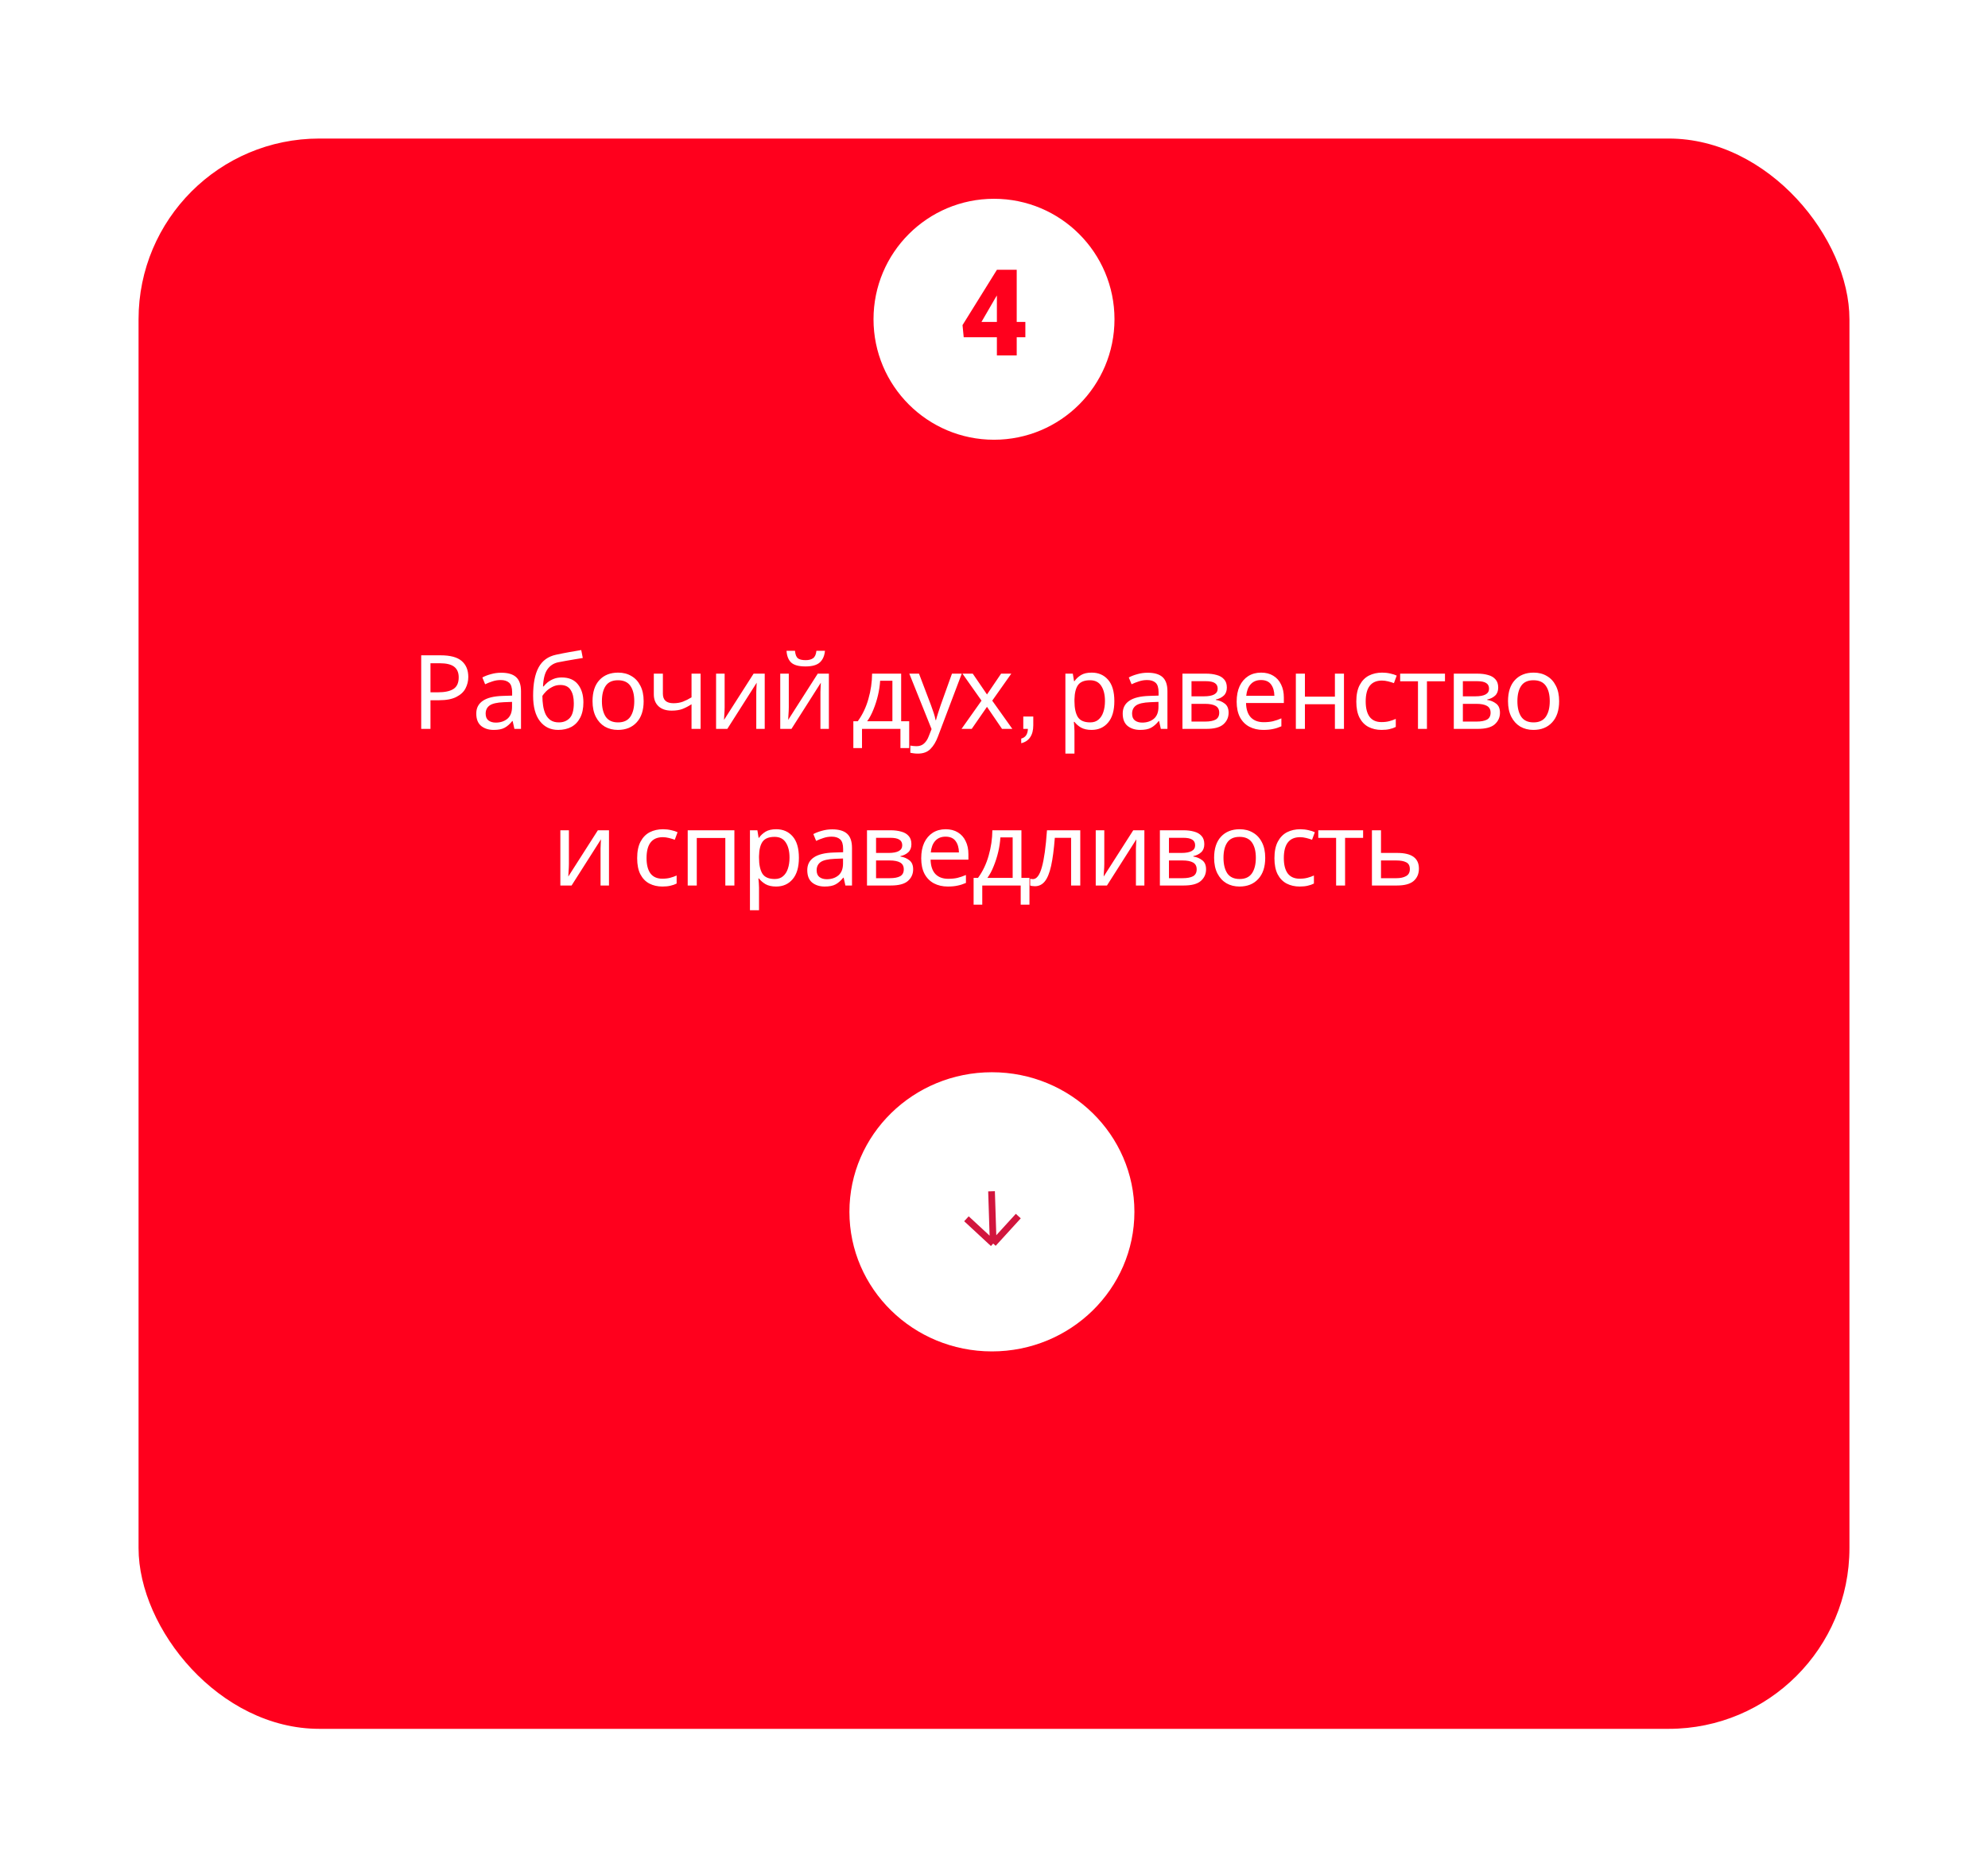 <?xml version="1.0" encoding="UTF-8"?> <svg xmlns="http://www.w3.org/2000/svg" width="330" height="310" viewBox="0 0 330 310" fill="none"><g filter="url(#filter0_d_427_1418)"><rect x="23" y="5" width="284" height="264" rx="30" fill="#FF001D"></rect></g><path d="M73.151 108.787C74.747 108.787 75.91 109.1 76.64 109.728C77.37 110.355 77.735 111.238 77.735 112.379C77.735 113.052 77.581 113.685 77.273 114.278C76.977 114.859 76.469 115.332 75.751 115.697C75.044 116.062 74.08 116.245 72.86 116.245H71.457V121H69.918V108.787H73.151ZM73.014 110.104H71.457V114.928H72.689C73.852 114.928 74.719 114.739 75.289 114.363C75.859 113.987 76.144 113.348 76.144 112.447C76.144 111.66 75.893 111.073 75.392 110.685C74.89 110.298 74.097 110.104 73.014 110.104ZM83.2 111.678C84.317 111.678 85.144 111.923 85.68 112.413C86.216 112.903 86.484 113.685 86.484 114.757V121H85.389L85.098 119.7H85.03C84.631 120.202 84.209 120.572 83.764 120.812C83.331 121.051 82.727 121.171 81.951 121.171C81.118 121.171 80.429 120.954 79.881 120.521C79.334 120.076 79.06 119.386 79.06 118.451C79.06 117.539 79.419 116.838 80.138 116.347C80.856 115.846 81.962 115.572 83.456 115.526L85.013 115.475V114.928C85.013 114.164 84.847 113.633 84.517 113.337C84.186 113.04 83.719 112.892 83.114 112.892C82.635 112.892 82.179 112.966 81.746 113.114C81.312 113.251 80.908 113.411 80.531 113.593L80.069 112.464C80.469 112.248 80.942 112.065 81.489 111.917C82.037 111.757 82.607 111.678 83.2 111.678ZM83.644 116.57C82.504 116.615 81.712 116.798 81.267 117.117C80.834 117.436 80.617 117.887 80.617 118.468C80.617 118.982 80.771 119.358 81.079 119.597C81.398 119.837 81.803 119.957 82.293 119.957C83.069 119.957 83.713 119.746 84.226 119.324C84.739 118.89 84.996 118.229 84.996 117.339V116.518L83.644 116.57ZM88.495 115.492C88.495 113.485 88.797 111.923 89.401 110.805C90.006 109.676 90.981 108.969 92.326 108.684C93.067 108.524 93.792 108.382 94.499 108.256C95.206 108.131 95.867 108.017 96.483 107.914L96.74 109.231C96.34 109.288 95.89 109.363 95.388 109.454C94.886 109.534 94.39 109.619 93.9 109.71C93.41 109.79 92.988 109.87 92.634 109.95C91.893 110.11 91.306 110.497 90.872 111.113C90.439 111.717 90.194 112.664 90.137 113.953H90.239C90.399 113.736 90.616 113.514 90.889 113.285C91.174 113.057 91.511 112.864 91.899 112.704C92.298 112.544 92.748 112.464 93.25 112.464C94.436 112.464 95.331 112.846 95.936 113.61C96.54 114.374 96.842 115.367 96.842 116.587C96.842 117.602 96.665 118.451 96.312 119.136C95.958 119.82 95.468 120.333 94.841 120.675C94.214 121.006 93.484 121.171 92.651 121.171C91.385 121.171 90.376 120.686 89.624 119.717C88.871 118.748 88.495 117.339 88.495 115.492ZM92.771 119.922C93.512 119.922 94.111 119.683 94.567 119.204C95.023 118.725 95.251 117.904 95.251 116.741C95.251 115.806 95.075 115.07 94.721 114.534C94.379 113.987 93.809 113.713 93.01 113.713C92.509 113.713 92.053 113.827 91.642 114.055C91.231 114.272 90.889 114.523 90.616 114.808C90.342 115.093 90.148 115.332 90.034 115.526C90.034 116.085 90.074 116.627 90.154 117.151C90.234 117.676 90.371 118.149 90.564 118.571C90.77 118.982 91.049 119.312 91.403 119.563C91.767 119.803 92.224 119.922 92.771 119.922ZM106.843 116.399C106.843 117.915 106.455 119.09 105.679 119.922C104.915 120.755 103.878 121.171 102.566 121.171C101.756 121.171 101.032 120.989 100.394 120.624C99.767 120.247 99.27 119.706 98.906 118.999C98.541 118.28 98.358 117.414 98.358 116.399C98.358 114.882 98.74 113.713 99.504 112.892C100.268 112.071 101.306 111.66 102.617 111.66C103.45 111.66 104.18 111.849 104.807 112.225C105.446 112.59 105.942 113.126 106.295 113.833C106.66 114.528 106.843 115.384 106.843 116.399ZM99.915 116.399C99.915 117.482 100.126 118.343 100.548 118.982C100.981 119.609 101.665 119.922 102.6 119.922C103.524 119.922 104.203 119.609 104.636 118.982C105.069 118.343 105.286 117.482 105.286 116.399C105.286 115.315 105.069 114.466 104.636 113.85C104.203 113.234 103.518 112.926 102.583 112.926C101.648 112.926 100.97 113.234 100.548 113.85C100.126 114.466 99.915 115.315 99.915 116.399ZM110.036 115.167C110.036 116.216 110.623 116.741 111.798 116.741C112.368 116.741 112.887 116.655 113.355 116.484C113.822 116.302 114.301 116.062 114.791 115.766V111.831H116.297V121H114.791V116.912C114.278 117.243 113.771 117.505 113.269 117.699C112.779 117.881 112.186 117.972 111.49 117.972C110.555 117.972 109.825 117.727 109.301 117.237C108.787 116.746 108.531 116.091 108.531 115.27V111.831H110.036V115.167ZM120.287 117.425C120.287 117.562 120.281 117.767 120.27 118.041C120.259 118.314 120.241 118.588 120.219 118.862C120.207 119.136 120.196 119.352 120.184 119.512L125.094 111.831H126.941V121H125.538V115.595C125.538 115.412 125.538 115.173 125.538 114.876C125.55 114.58 125.561 114.289 125.573 114.004C125.584 113.707 125.596 113.485 125.607 113.337L120.732 121H118.867V111.831H120.287V117.425ZM136.941 108.034C136.861 108.889 136.57 109.539 136.068 109.984C135.578 110.417 134.791 110.634 133.708 110.634C132.59 110.634 131.798 110.417 131.33 109.984C130.874 109.551 130.617 108.901 130.56 108.034H131.963C132.02 108.65 132.18 109.066 132.442 109.283C132.716 109.488 133.149 109.591 133.742 109.591C134.266 109.591 134.677 109.482 134.973 109.266C135.281 109.038 135.464 108.627 135.521 108.034H136.941ZM130.937 117.425C130.937 117.562 130.931 117.767 130.919 118.041C130.908 118.314 130.891 118.588 130.868 118.862C130.857 119.136 130.845 119.352 130.834 119.512L135.743 111.831H137.591V121H136.188V115.595C136.188 115.412 136.188 115.173 136.188 114.876C136.199 114.58 136.211 114.289 136.222 114.004C136.234 113.707 136.245 113.485 136.256 113.337L131.381 121H129.517V111.831H130.937V117.425ZM149.589 111.831V119.734H150.923V124.182H149.469V121H143.089V124.182H141.652V119.734H142.387C143.174 118.651 143.762 117.419 144.149 116.039C144.548 114.648 144.754 113.246 144.765 111.831H149.589ZM146.099 113.012C146.054 113.787 145.934 114.591 145.74 115.424C145.546 116.245 145.295 117.032 144.987 117.784C144.691 118.537 144.343 119.187 143.944 119.734H148.135V113.012H146.099ZM150.941 111.831H152.549L154.533 117.049C154.704 117.505 154.858 117.944 154.995 118.366C155.132 118.776 155.235 119.17 155.303 119.546H155.371C155.44 119.261 155.548 118.89 155.696 118.434C155.845 117.967 155.999 117.499 156.158 117.032L158.023 111.831H159.648L155.696 122.266C155.377 123.132 154.961 123.822 154.448 124.336C153.946 124.849 153.25 125.105 152.361 125.105C152.087 125.105 151.848 125.088 151.642 125.054C151.437 125.031 151.26 125.003 151.112 124.968V123.771C151.238 123.794 151.386 123.817 151.557 123.84C151.739 123.862 151.928 123.874 152.121 123.874C152.646 123.874 153.068 123.725 153.387 123.429C153.718 123.132 153.974 122.739 154.157 122.249L154.636 121.034L150.941 111.831ZM162.928 116.313L159.764 111.831H161.474L163.835 115.287L166.178 111.831H167.872L164.707 116.313L168.043 121H166.332L163.835 117.339L161.303 121H159.61L162.928 116.313ZM169.519 123.378V122.608C169.872 122.517 170.14 122.34 170.323 122.078C170.505 121.815 170.608 121.456 170.631 121H169.861V118.947H171.52V120.401C171.52 121.222 171.349 121.884 171.007 122.386C170.676 122.887 170.18 123.218 169.519 123.378ZM181.213 111.66C182.342 111.66 183.249 112.054 183.933 112.841C184.629 113.628 184.977 114.814 184.977 116.399C184.977 117.961 184.629 119.147 183.933 119.957C183.249 120.766 182.337 121.171 181.196 121.171C180.489 121.171 179.902 121.04 179.434 120.778C178.978 120.504 178.619 120.19 178.357 119.837H178.254C178.277 120.031 178.3 120.276 178.323 120.572C178.345 120.869 178.357 121.125 178.357 121.342V125.105H176.851V111.831H178.083L178.288 113.08H178.357C178.63 112.681 178.99 112.345 179.434 112.071C179.879 111.797 180.472 111.66 181.213 111.66ZM180.94 112.926C180.005 112.926 179.343 113.189 178.955 113.713C178.579 114.238 178.38 115.036 178.357 116.108V116.399C178.357 117.528 178.539 118.4 178.904 119.016C179.28 119.62 179.97 119.922 180.974 119.922C181.533 119.922 181.989 119.768 182.342 119.461C182.707 119.153 182.975 118.736 183.146 118.212C183.329 117.676 183.42 117.066 183.42 116.382C183.42 115.332 183.215 114.494 182.804 113.867C182.405 113.24 181.784 112.926 180.94 112.926ZM190.506 111.678C191.623 111.678 192.45 111.923 192.986 112.413C193.522 112.903 193.79 113.685 193.79 114.757V121H192.695L192.404 119.7H192.336C191.937 120.202 191.515 120.572 191.07 120.812C190.637 121.051 190.032 121.171 189.257 121.171C188.424 121.171 187.735 120.954 187.187 120.521C186.64 120.076 186.366 119.386 186.366 118.451C186.366 117.539 186.725 116.838 187.444 116.347C188.162 115.846 189.268 115.572 190.762 115.526L192.319 115.475V114.928C192.319 114.164 192.153 113.633 191.823 113.337C191.492 113.04 191.024 112.892 190.42 112.892C189.941 112.892 189.485 112.966 189.052 113.114C188.618 113.251 188.213 113.411 187.837 113.593L187.375 112.464C187.774 112.248 188.248 112.065 188.795 111.917C189.342 111.757 189.913 111.678 190.506 111.678ZM190.95 116.57C189.81 116.615 189.017 116.798 188.573 117.117C188.139 117.436 187.923 117.887 187.923 118.468C187.923 118.982 188.077 119.358 188.385 119.597C188.704 119.837 189.109 119.957 189.599 119.957C190.374 119.957 191.019 119.746 191.532 119.324C192.045 118.89 192.302 118.229 192.302 117.339V116.518L190.95 116.57ZM203.652 114.141C203.652 114.711 203.481 115.156 203.139 115.475C202.797 115.794 202.358 116.011 201.822 116.125V116.193C202.392 116.273 202.888 116.478 203.31 116.809C203.732 117.128 203.943 117.63 203.943 118.314C203.943 119.09 203.652 119.734 203.07 120.247C202.5 120.749 201.554 121 200.231 121H196.28V111.831H200.214C200.864 111.831 201.445 111.906 201.959 112.054C202.483 112.191 202.894 112.43 203.19 112.772C203.498 113.103 203.652 113.559 203.652 114.141ZM202.13 114.329C202.13 113.896 201.97 113.582 201.651 113.388C201.343 113.183 200.835 113.08 200.128 113.08H197.785V115.595H199.855C201.371 115.595 202.13 115.173 202.13 114.329ZM202.386 118.314C202.386 117.79 202.187 117.414 201.787 117.185C201.388 116.957 200.801 116.843 200.026 116.843H197.785V119.786H200.06C200.812 119.786 201.388 119.677 201.787 119.461C202.187 119.232 202.386 118.85 202.386 118.314ZM209.334 111.66C210.121 111.66 210.794 111.831 211.352 112.174C211.923 112.516 212.356 113 212.652 113.628C212.96 114.243 213.114 114.967 213.114 115.8V116.707H206.837C206.859 117.744 207.122 118.537 207.623 119.084C208.137 119.62 208.849 119.888 209.762 119.888C210.343 119.888 210.856 119.837 211.301 119.734C211.757 119.62 212.225 119.461 212.704 119.255V120.572C212.236 120.778 211.774 120.926 211.318 121.017C210.862 121.12 210.32 121.171 209.693 121.171C208.826 121.171 208.057 120.994 207.384 120.641C206.722 120.287 206.204 119.763 205.827 119.067C205.462 118.36 205.28 117.499 205.28 116.484C205.28 115.481 205.445 114.62 205.776 113.901C206.118 113.183 206.591 112.63 207.196 112.242C207.812 111.854 208.524 111.66 209.334 111.66ZM209.317 112.892C208.598 112.892 208.028 113.126 207.606 113.593C207.196 114.049 206.951 114.688 206.871 115.509H211.541C211.529 114.734 211.347 114.107 210.993 113.628C210.64 113.137 210.081 112.892 209.317 112.892ZM216.611 111.831V115.646H221.589V111.831H223.094V121H221.589V116.912H216.611V121H215.106V111.831H216.611ZM229.333 121.171C228.523 121.171 227.799 121.006 227.161 120.675C226.533 120.344 226.037 119.831 225.673 119.136C225.319 118.44 225.142 117.55 225.142 116.467C225.142 115.338 225.33 114.42 225.707 113.713C226.083 113.006 226.591 112.487 227.229 112.156C227.879 111.826 228.615 111.66 229.436 111.66C229.903 111.66 230.354 111.712 230.787 111.814C231.22 111.906 231.574 112.02 231.848 112.156L231.386 113.405C231.112 113.303 230.793 113.206 230.428 113.114C230.063 113.023 229.721 112.978 229.402 112.978C227.6 112.978 226.699 114.135 226.699 116.45C226.699 117.556 226.916 118.406 227.349 118.999C227.794 119.58 228.449 119.871 229.316 119.871C229.818 119.871 230.257 119.82 230.633 119.717C231.021 119.614 231.374 119.489 231.694 119.341V120.675C231.386 120.835 231.044 120.954 230.667 121.034C230.302 121.125 229.858 121.171 229.333 121.171ZM239.861 113.097H236.867V121H235.379V113.097H232.42V111.831H239.861V113.097ZM248.697 114.141C248.697 114.711 248.526 115.156 248.184 115.475C247.842 115.794 247.403 116.011 246.867 116.125V116.193C247.437 116.273 247.933 116.478 248.355 116.809C248.777 117.128 248.988 117.63 248.988 118.314C248.988 119.09 248.697 119.734 248.116 120.247C247.546 120.749 246.599 121 245.276 121H241.325V111.831H245.259C245.909 111.831 246.491 111.906 247.004 112.054C247.529 112.191 247.939 112.43 248.236 112.772C248.543 113.103 248.697 113.559 248.697 114.141ZM247.175 114.329C247.175 113.896 247.015 113.582 246.696 113.388C246.388 113.183 245.881 113.08 245.174 113.08H242.83V115.595H244.9C246.417 115.595 247.175 115.173 247.175 114.329ZM247.432 118.314C247.432 117.79 247.232 117.414 246.833 117.185C246.434 116.957 245.846 116.843 245.071 116.843H242.83V119.786H245.105C245.858 119.786 246.434 119.677 246.833 119.461C247.232 119.232 247.432 118.85 247.432 118.314ZM258.81 116.399C258.81 117.915 258.422 119.09 257.646 119.922C256.882 120.755 255.845 121.171 254.533 121.171C253.724 121.171 253 120.989 252.361 120.624C251.734 120.247 251.238 119.706 250.873 118.999C250.508 118.28 250.325 117.414 250.325 116.399C250.325 114.882 250.707 113.713 251.471 112.892C252.235 112.071 253.273 111.66 254.585 111.66C255.417 111.66 256.147 111.849 256.774 112.225C257.413 112.59 257.909 113.126 258.262 113.833C258.627 114.528 258.81 115.384 258.81 116.399ZM251.882 116.399C251.882 117.482 252.093 118.343 252.515 118.982C252.948 119.609 253.632 119.922 254.568 119.922C255.491 119.922 256.17 119.609 256.603 118.982C257.036 118.343 257.253 117.482 257.253 116.399C257.253 115.315 257.036 114.466 256.603 113.85C256.17 113.234 255.485 112.926 254.55 112.926C253.615 112.926 252.937 113.234 252.515 113.85C252.093 114.466 251.882 115.315 251.882 116.399ZM94.436 143.425C94.436 143.562 94.43 143.767 94.419 144.041C94.408 144.314 94.391 144.588 94.368 144.862C94.356 145.136 94.345 145.352 94.334 145.512L99.243 137.831H101.09V147H99.688V141.595C99.688 141.412 99.688 141.173 99.688 140.876C99.699 140.58 99.71 140.289 99.722 140.004C99.733 139.707 99.745 139.485 99.756 139.337L94.881 147H93.016V137.831H94.436V143.425ZM109.958 147.171C109.149 147.171 108.424 147.006 107.786 146.675C107.159 146.344 106.663 145.831 106.298 145.136C105.944 144.44 105.767 143.55 105.767 142.467C105.767 141.338 105.955 140.42 106.332 139.713C106.708 139.006 107.216 138.487 107.854 138.156C108.504 137.826 109.24 137.66 110.061 137.66C110.528 137.66 110.979 137.712 111.412 137.814C111.845 137.906 112.199 138.02 112.473 138.156L112.011 139.405C111.737 139.303 111.418 139.206 111.053 139.114C110.688 139.023 110.346 138.978 110.027 138.978C108.225 138.978 107.324 140.135 107.324 142.45C107.324 143.556 107.541 144.406 107.974 144.999C108.419 145.58 109.074 145.871 109.941 145.871C110.443 145.871 110.882 145.82 111.258 145.717C111.646 145.614 111.999 145.489 112.319 145.341V146.675C112.011 146.835 111.669 146.954 111.292 147.034C110.927 147.125 110.483 147.171 109.958 147.171ZM121.906 137.831V147H120.401V139.114H115.662V147H114.157V137.831H121.906ZM128.851 137.66C129.98 137.66 130.887 138.054 131.571 138.841C132.266 139.628 132.614 140.814 132.614 142.399C132.614 143.961 132.266 145.147 131.571 145.957C130.887 146.766 129.974 147.171 128.834 147.171C128.127 147.171 127.54 147.04 127.072 146.778C126.616 146.504 126.257 146.19 125.994 145.837H125.892C125.915 146.031 125.937 146.276 125.96 146.572C125.983 146.869 125.994 147.125 125.994 147.342V151.105H124.489V137.831H125.721L125.926 139.08H125.994C126.268 138.681 126.627 138.345 127.072 138.071C127.517 137.797 128.11 137.66 128.851 137.66ZM128.577 138.926C127.642 138.926 126.981 139.189 126.593 139.713C126.217 140.238 126.017 141.036 125.994 142.108V142.399C125.994 143.528 126.177 144.4 126.542 145.016C126.918 145.62 127.608 145.922 128.612 145.922C129.17 145.922 129.626 145.768 129.98 145.461C130.345 145.153 130.613 144.736 130.784 144.212C130.966 143.676 131.058 143.066 131.058 142.382C131.058 141.332 130.852 140.494 130.442 139.867C130.043 139.24 129.421 138.926 128.577 138.926ZM138.143 137.678C139.261 137.678 140.088 137.923 140.624 138.413C141.16 138.903 141.428 139.685 141.428 140.757V147H140.333L140.042 145.7H139.974C139.574 146.202 139.152 146.572 138.708 146.812C138.274 147.051 137.67 147.171 136.895 147.171C136.062 147.171 135.372 146.954 134.825 146.521C134.277 146.076 134.004 145.386 134.004 144.451C134.004 143.539 134.363 142.838 135.081 142.347C135.8 141.846 136.906 141.572 138.4 141.526L139.956 141.475V140.928C139.956 140.164 139.791 139.633 139.46 139.337C139.13 139.04 138.662 138.892 138.058 138.892C137.579 138.892 137.123 138.966 136.689 139.114C136.256 139.251 135.851 139.411 135.475 139.593L135.013 138.464C135.412 138.248 135.885 138.065 136.433 137.917C136.98 137.757 137.55 137.678 138.143 137.678ZM138.588 142.57C137.448 142.615 136.655 142.798 136.21 143.117C135.777 143.436 135.56 143.887 135.56 144.468C135.56 144.982 135.714 145.358 136.022 145.597C136.341 145.837 136.746 145.957 137.237 145.957C138.012 145.957 138.656 145.746 139.17 145.324C139.683 144.89 139.939 144.229 139.939 143.339V142.518L138.588 142.57ZM151.29 140.141C151.29 140.711 151.119 141.156 150.776 141.475C150.434 141.794 149.995 142.011 149.459 142.125V142.193C150.029 142.273 150.526 142.478 150.947 142.809C151.369 143.128 151.58 143.63 151.58 144.314C151.58 145.09 151.29 145.734 150.708 146.247C150.138 146.749 149.191 147 147.868 147H143.917V137.831H147.851C148.501 137.831 149.083 137.906 149.596 138.054C150.121 138.191 150.531 138.43 150.828 138.772C151.136 139.103 151.29 139.559 151.29 140.141ZM149.767 140.329C149.767 139.896 149.608 139.582 149.288 139.388C148.98 139.183 148.473 139.08 147.766 139.08H145.422V141.595H147.492C149.009 141.595 149.767 141.173 149.767 140.329ZM150.024 144.314C150.024 143.79 149.824 143.414 149.425 143.185C149.026 142.957 148.439 142.843 147.663 142.843H145.422V145.786H147.697C148.45 145.786 149.026 145.677 149.425 145.461C149.824 145.232 150.024 144.85 150.024 144.314ZM156.972 137.66C157.758 137.66 158.431 137.831 158.99 138.174C159.56 138.516 159.993 139 160.29 139.628C160.598 140.243 160.752 140.967 160.752 141.8V142.707H154.474C154.497 143.744 154.759 144.537 155.261 145.084C155.774 145.62 156.487 145.888 157.399 145.888C157.981 145.888 158.494 145.837 158.939 145.734C159.395 145.62 159.862 145.461 160.341 145.255V146.572C159.874 146.778 159.412 146.926 158.956 147.017C158.5 147.12 157.958 147.171 157.331 147.171C156.464 147.171 155.694 146.994 155.022 146.641C154.36 146.287 153.841 145.763 153.465 145.067C153.1 144.36 152.918 143.499 152.918 142.484C152.918 141.481 153.083 140.62 153.414 139.901C153.756 139.183 154.229 138.63 154.833 138.242C155.449 137.854 156.162 137.66 156.972 137.66ZM156.954 138.892C156.236 138.892 155.666 139.126 155.244 139.593C154.833 140.049 154.588 140.688 154.508 141.509H159.178C159.167 140.734 158.984 140.107 158.631 139.628C158.277 139.137 157.718 138.892 156.954 138.892ZM169.552 137.831V145.734H170.886V150.182H169.432V147H163.052V150.182H161.615V145.734H162.35C163.137 144.651 163.725 143.419 164.112 142.039C164.511 140.648 164.717 139.246 164.728 137.831H169.552ZM166.062 139.012C166.017 139.787 165.897 140.591 165.703 141.424C165.509 142.245 165.258 143.032 164.95 143.784C164.654 144.537 164.306 145.187 163.907 145.734H168.098V139.012H166.062ZM179.32 147H177.798V139.08H175.095C174.947 141.007 174.741 142.564 174.479 143.75C174.217 144.925 173.869 145.78 173.436 146.316C173.002 146.852 172.455 147.12 171.794 147.12C171.645 147.12 171.497 147.108 171.349 147.086C171.212 147.074 171.098 147.046 171.007 147V145.871C171.075 145.894 171.149 145.911 171.229 145.922C171.309 145.934 171.389 145.939 171.469 145.939C172.084 145.939 172.575 145.284 172.94 143.972C173.316 142.661 173.601 140.614 173.795 137.831H179.32V147ZM183.308 143.425C183.308 143.562 183.302 143.767 183.291 144.041C183.279 144.314 183.262 144.588 183.239 144.862C183.228 145.136 183.216 145.352 183.205 145.512L188.114 137.831H189.962V147H188.559V141.595C188.559 141.412 188.559 141.173 188.559 140.876C188.57 140.58 188.582 140.289 188.593 140.004C188.605 139.707 188.616 139.485 188.627 139.337L183.752 147H181.888V137.831H183.308V143.425ZM199.91 140.141C199.91 140.711 199.739 141.156 199.397 141.475C199.055 141.794 198.615 142.011 198.08 142.125V142.193C198.65 142.273 199.146 142.478 199.568 142.809C199.99 143.128 200.201 143.63 200.201 144.314C200.201 145.09 199.91 145.734 199.328 146.247C198.758 146.749 197.812 147 196.489 147H192.537V137.831H196.472C197.122 137.831 197.703 137.906 198.216 138.054C198.741 138.191 199.151 138.43 199.448 138.772C199.756 139.103 199.91 139.559 199.91 140.141ZM198.387 140.329C198.387 139.896 198.228 139.582 197.908 139.388C197.601 139.183 197.093 139.08 196.386 139.08H194.043V141.595H196.112C197.629 141.595 198.387 141.173 198.387 140.329ZM198.644 144.314C198.644 143.79 198.444 143.414 198.045 143.185C197.646 142.957 197.059 142.843 196.283 142.843H194.043V145.786H196.318C197.07 145.786 197.646 145.677 198.045 145.461C198.444 145.232 198.644 144.85 198.644 144.314ZM210.022 142.399C210.022 143.915 209.634 145.09 208.859 145.922C208.095 146.755 207.057 147.171 205.746 147.171C204.936 147.171 204.212 146.989 203.573 146.624C202.946 146.247 202.45 145.706 202.085 144.999C201.72 144.28 201.538 143.414 201.538 142.399C201.538 140.882 201.92 139.713 202.684 138.892C203.448 138.071 204.486 137.66 205.797 137.66C206.629 137.66 207.359 137.849 207.987 138.225C208.625 138.59 209.121 139.126 209.475 139.833C209.84 140.528 210.022 141.384 210.022 142.399ZM203.094 142.399C203.094 143.482 203.305 144.343 203.727 144.982C204.161 145.609 204.845 145.922 205.78 145.922C206.704 145.922 207.382 145.609 207.815 144.982C208.249 144.343 208.465 143.482 208.465 142.399C208.465 141.315 208.249 140.466 207.815 139.85C207.382 139.234 206.698 138.926 205.763 138.926C204.828 138.926 204.149 139.234 203.727 139.85C203.305 140.466 203.094 141.315 203.094 142.399ZM215.743 147.171C214.934 147.171 214.21 147.006 213.571 146.675C212.944 146.344 212.448 145.831 212.083 145.136C211.729 144.44 211.552 143.55 211.552 142.467C211.552 141.338 211.741 140.42 212.117 139.713C212.493 139.006 213.001 138.487 213.639 138.156C214.289 137.826 215.025 137.66 215.846 137.66C216.313 137.66 216.764 137.712 217.197 137.814C217.631 137.906 217.984 138.02 218.258 138.156L217.796 139.405C217.522 139.303 217.203 139.206 216.838 139.114C216.473 139.023 216.131 138.978 215.812 138.978C214.01 138.978 213.109 140.135 213.109 142.45C213.109 143.556 213.326 144.406 213.759 144.999C214.204 145.58 214.86 145.871 215.726 145.871C216.228 145.871 216.667 145.82 217.043 145.717C217.431 145.614 217.785 145.489 218.104 145.341V146.675C217.796 146.835 217.454 146.954 217.078 147.034C216.713 147.125 216.268 147.171 215.743 147.171ZM226.271 139.097H223.278V147H221.79V139.097H218.83V137.831H226.271V139.097ZM231.96 141.595C234.344 141.595 235.535 142.461 235.535 144.195C235.535 145.05 235.244 145.734 234.663 146.247C234.081 146.749 233.158 147 231.892 147H227.735V137.831H229.24V141.595H231.96ZM234.03 144.28C234.03 143.721 233.83 143.345 233.431 143.151C233.044 142.946 232.496 142.843 231.789 142.843H229.24V145.786H231.823C232.462 145.786 232.987 145.671 233.397 145.443C233.819 145.215 234.03 144.828 234.03 144.28Z" fill="white"></path><circle cx="165" cy="53" r="20" fill="white"></circle><path d="M170.205 53.443V55.982H159.971L159.775 53.971L165.488 44.781H168.086L165.264 49.4L162.92 53.443H170.205ZM168.77 44.781V59H165.479V44.781H168.77Z" fill="#FF001D"></path><g filter="url(#filter1_d_427_1418)"><path d="M188.307 201.171C188.307 213.968 177.717 224.343 164.654 224.343C151.59 224.343 141 213.968 141 201.171C141 188.374 151.59 178 164.654 178C177.717 178 188.307 188.374 188.307 201.171Z" fill="white"></path></g><path d="M164.591 197.763L164.868 206.441M164.868 206.441L169.033 201.878M164.868 206.441L160.426 202.326" stroke="#D2153D" stroke-width="1.112"></path><defs><filter id="filter0_d_427_1418" x="0" y="0" width="330" height="310" filterUnits="userSpaceOnUse" color-interpolation-filters="sRGB"><feFlood flood-opacity="0" result="BackgroundImageFix"></feFlood><feColorMatrix in="SourceAlpha" type="matrix" values="0 0 0 0 0 0 0 0 0 0 0 0 0 0 0 0 0 0 127 0" result="hardAlpha"></feColorMatrix><feMorphology radius="8" operator="erode" in="SourceAlpha" result="effect1_dropShadow_427_1418"></feMorphology><feOffset dy="18"></feOffset><feGaussianBlur stdDeviation="15.5"></feGaussianBlur><feComposite in2="hardAlpha" operator="out"></feComposite><feColorMatrix type="matrix" values="0 0 0 0 0 0 0 0 0 0 0 0 0 0 0 0 0 0 0.15 0"></feColorMatrix><feBlend mode="normal" in2="BackgroundImageFix" result="effect1_dropShadow_427_1418"></feBlend><feBlend mode="normal" in="SourceGraphic" in2="effect1_dropShadow_427_1418" result="shape"></feBlend></filter><filter id="filter1_d_427_1418" x="135.01" y="172.01" width="59.287" height="58.322" filterUnits="userSpaceOnUse" color-interpolation-filters="sRGB"><feFlood flood-opacity="0" result="BackgroundImageFix"></feFlood><feColorMatrix in="SourceAlpha" type="matrix" values="0 0 0 0 0 0 0 0 0 0 0 0 0 0 0 0 0 0 127 0" result="hardAlpha"></feColorMatrix><feOffset></feOffset><feGaussianBlur stdDeviation="2.995"></feGaussianBlur><feComposite in2="hardAlpha" operator="out"></feComposite><feColorMatrix type="matrix" values="0 0 0 0 0 0 0 0 0 0 0 0 0 0 0 0 0 0 0.07 0"></feColorMatrix><feBlend mode="normal" in2="BackgroundImageFix" result="effect1_dropShadow_427_1418"></feBlend><feBlend mode="normal" in="SourceGraphic" in2="effect1_dropShadow_427_1418" result="shape"></feBlend></filter></defs></svg> 